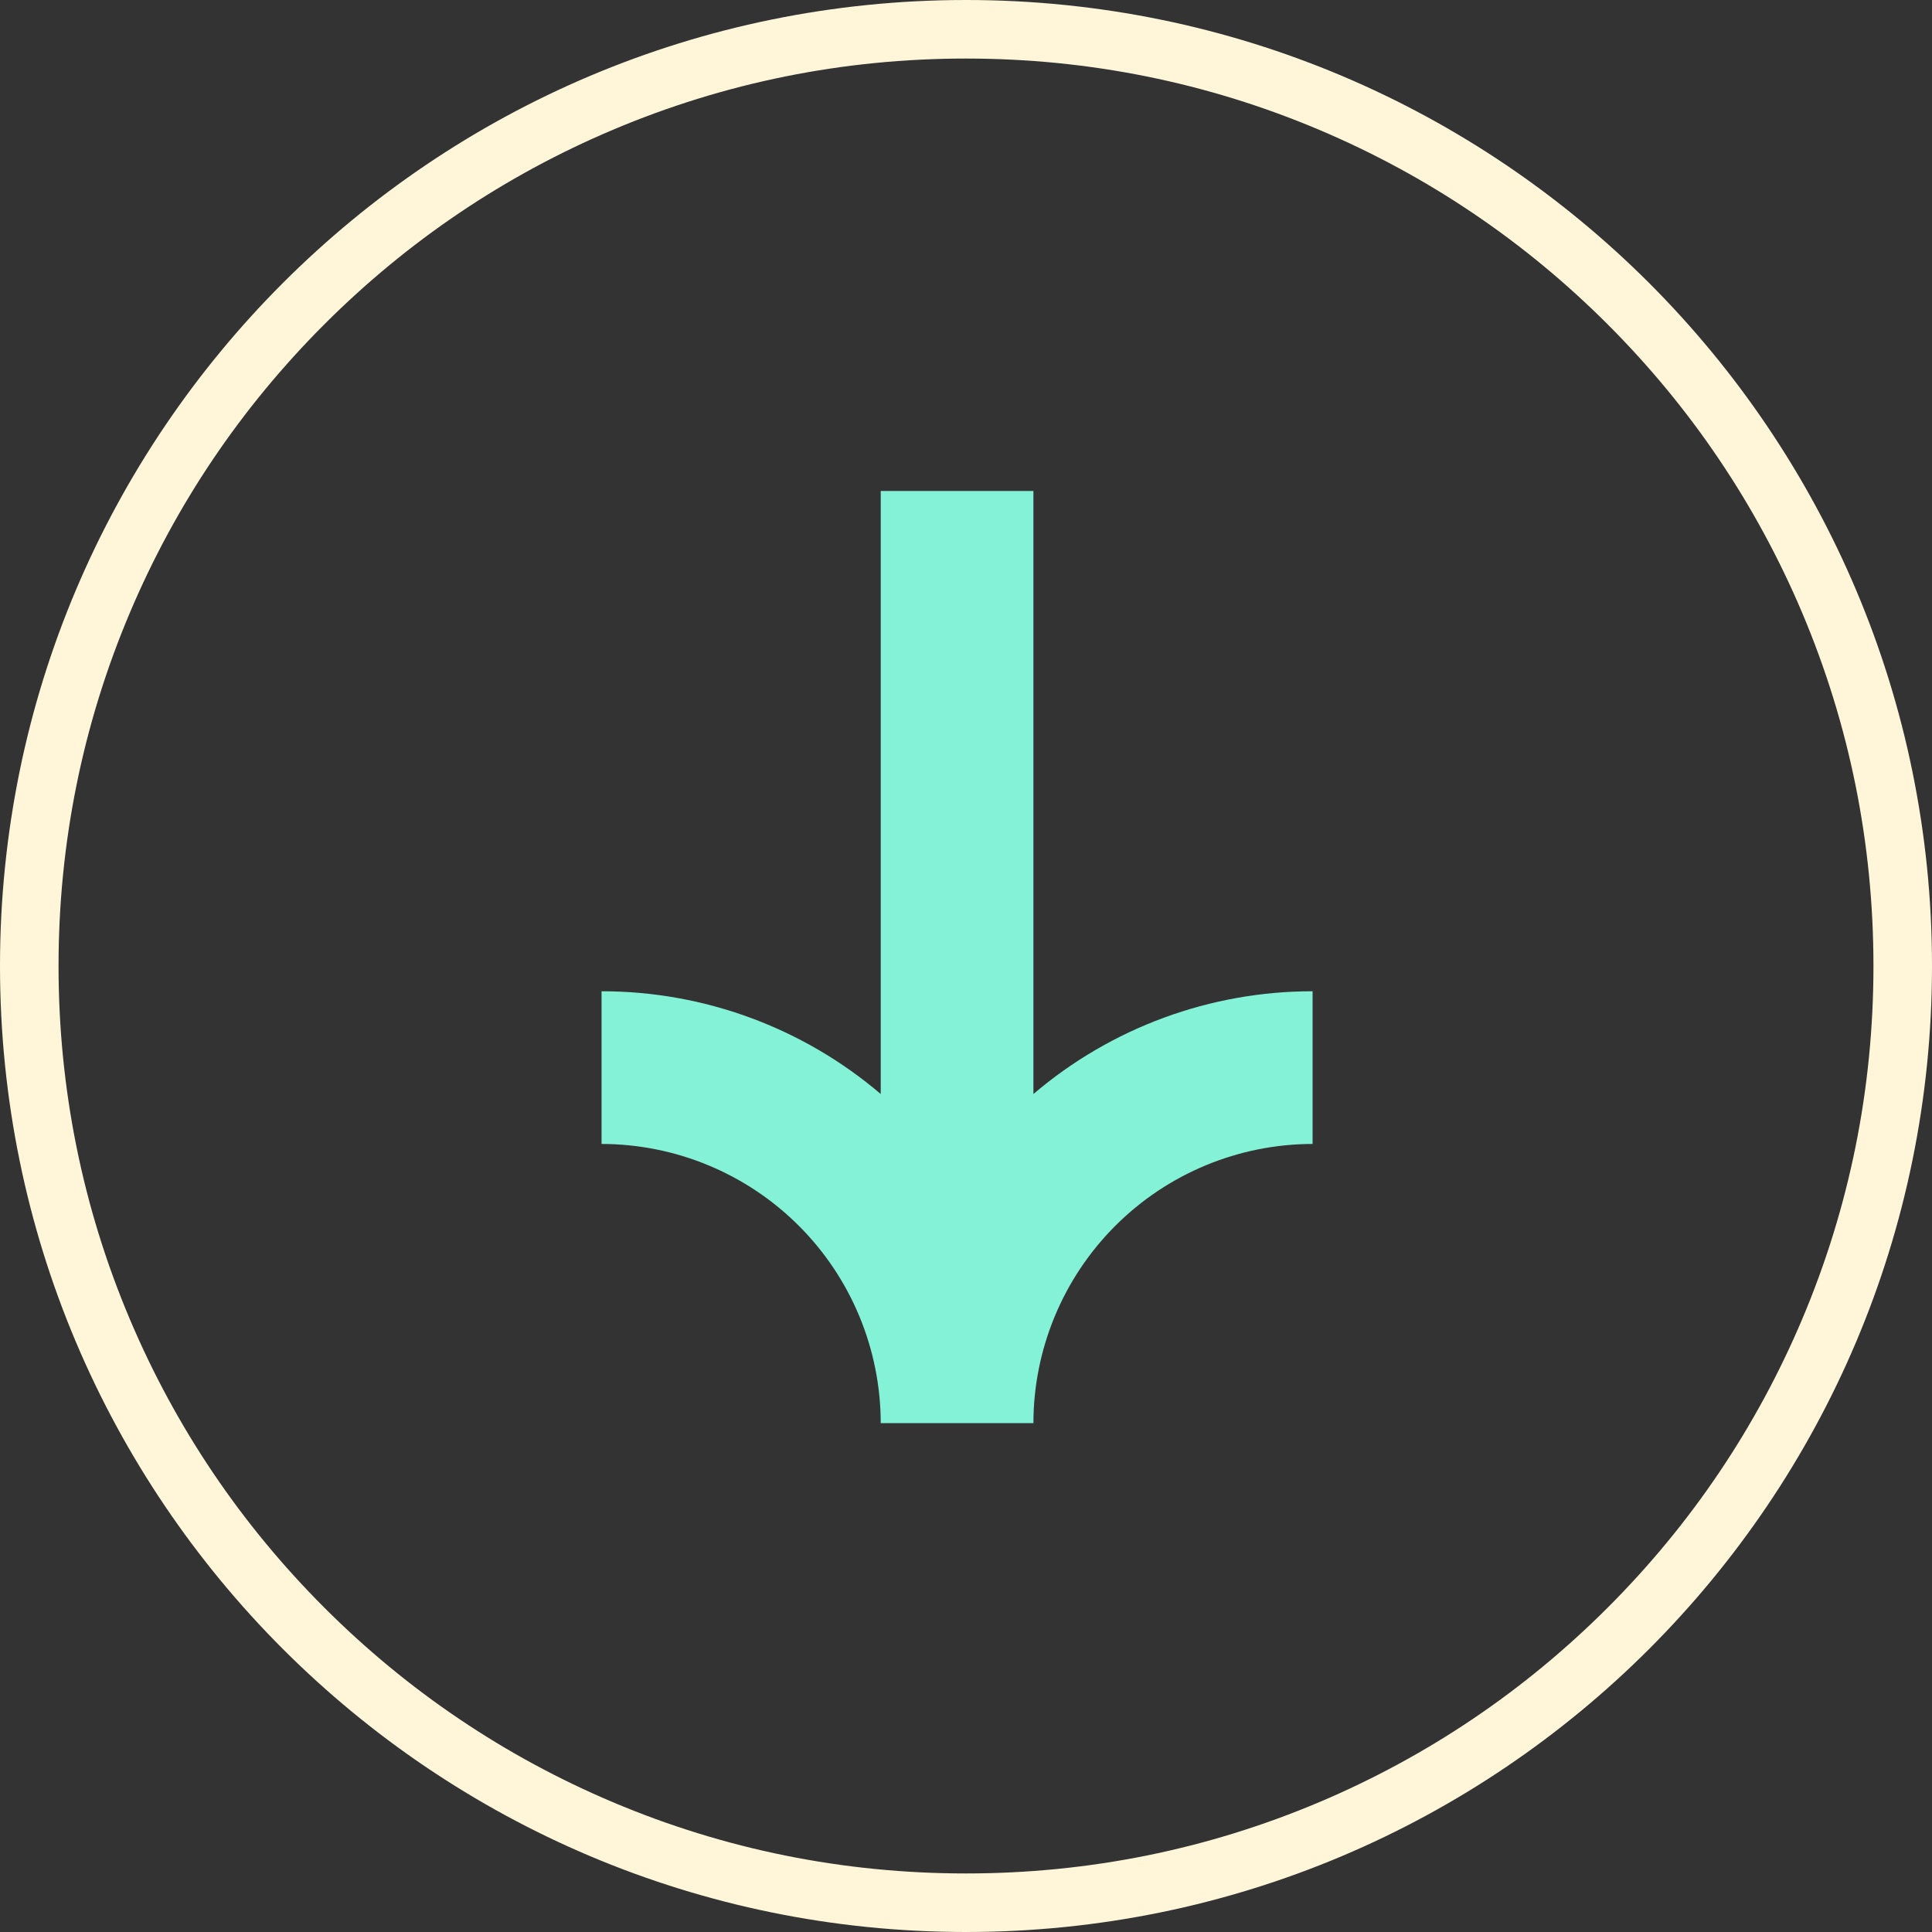 <svg width="66" height="66" viewBox="0 0 66 66" fill="none" xmlns="http://www.w3.org/2000/svg">
<rect x="0" y="0" width="66" height="66" fill="#333333" stroke="none"/>
<g clip-path="url(#clip0)">
<path d="M35.303 37.373V16.773H30.087V37.373C27.427 35.106 24.045 33.861 20.55 33.863V39.079C23.078 39.082 25.503 40.088 27.291 41.876C29.078 43.663 30.084 46.088 30.087 48.616H35.303C35.306 46.088 36.312 43.664 38.1 41.876C39.888 40.088 42.312 39.082 44.84 39.079V33.863C41.345 33.861 37.963 35.106 35.303 37.373Z" fill="#84F2D6"/>
<path d="M33 2C28.814 2 24.755 2.819 20.934 4.435C17.243 5.997 13.927 8.232 11.08 11.08C8.232 13.927 5.997 17.243 4.435 20.934C2.819 24.755 2 28.814 2 33C2 37.186 2.819 41.245 4.435 45.066C5.997 48.757 8.232 52.073 11.08 54.92C13.927 57.768 17.243 60.003 20.934 61.565C24.755 63.181 28.814 64 33 64C37.186 64 41.245 63.181 45.066 61.565C48.757 60.003 52.073 57.768 54.92 54.92C57.768 52.073 60.003 48.757 61.565 45.066C63.181 41.245 64 37.186 64 33C64 28.814 63.181 24.755 61.565 20.934C60.003 17.243 57.768 13.927 54.92 11.08C52.073 8.232 48.757 5.997 45.066 4.435C41.245 2.819 37.186 2 33 2ZM33 0C51.225 0 66 14.775 66 33C66 51.225 51.225 66 33 66C14.775 66 0 51.225 0 33C0 14.775 14.775 0 33 0Z" fill="#FFF6DA"/>
</g>
<defs>
<clipPath id="clip0">
<rect width="66" height="66" fill="white"/>
</clipPath>
</defs>
</svg>
